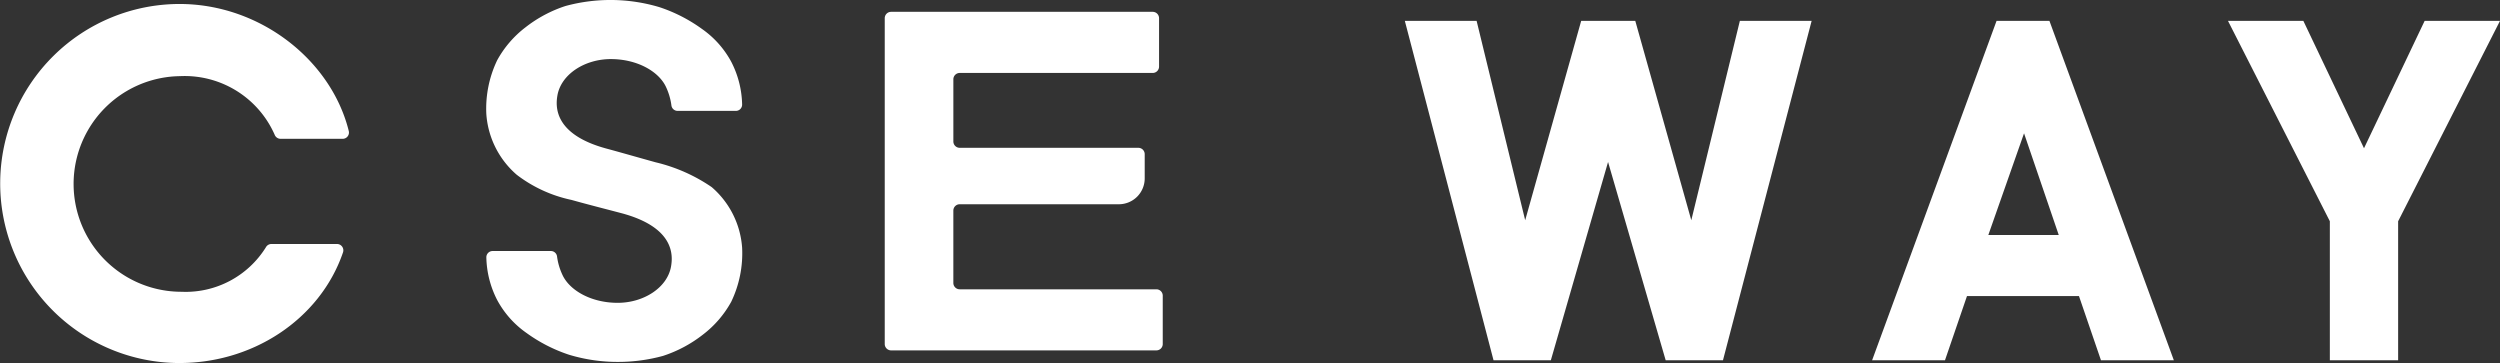<svg xmlns="http://www.w3.org/2000/svg" width="244.908" height="35.564" viewBox="0 0 244.908 35.564">
  <rect x="0" y="0" width="244.908" height="35.564" fill="#333333" stroke="none"/>
  <g id="グループ_82" data-name="グループ 82" transform="translate(0 0)">
    <g id="グループ_79" data-name="グループ 79" transform="translate(137.626 2.046)">
      <path id="パス_159" data-name="パス 159" d="M1564.509,638.28l-5.487-19.529h-5.3l-5.486,19.529-4.758-19.529h-7.032L1545.136,652h5.613l5.606-19.427L1562,652h5.611l8.687-33.252h-7.032Z" transform="translate(-1536.45 -618.751)" fill="#fff"/>
      <path id="パス_160" data-name="パス 160" d="M1626.5,618.751,1614.308,652h7.139l2.155-6.289h10.972l2.155,6.289h7.139l-12.189-33.252Zm6.093,20.977h-6.9l3.5-9.964Z" transform="translate(-1568.537 -618.751)" fill="#fff"/>
      <path id="パス_161" data-name="パス 161" d="M1694.61,618.751l-5.94,12.478-5.94-12.478h-7.384l9.978,19.629V652h6.69V638.38l9.978-19.629Z" transform="translate(-1594.711 -618.751)" fill="#fff"/>
    </g>
    <g id="グループ_81" data-name="グループ 81" transform="translate(0 0)">
      <path id="パス_162" data-name="パス 162" d="M1494.314,618.007v4.739a.623.623,0,0,1-.623.623h-18.906a.623.623,0,0,0-.622.622v6.089a.623.623,0,0,0,.622.622h17.5a.623.623,0,0,1,.623.623V633.7a2.532,2.532,0,0,1-2.532,2.531h-15.592a.623.623,0,0,0-.622.622v7.087a.623.623,0,0,0,.622.623h19.269a.622.622,0,0,1,.622.622v4.739a.622.622,0,0,1-.622.623h-25.989a.623.623,0,0,1-.623-.623v-31.92a.623.623,0,0,1,.623-.623h25.626A.623.623,0,0,1,1494.314,618.007Z" transform="translate(-1380.769 -616.222)" fill="#fff"/>
      <g id="グループ_80" data-name="グループ 80" transform="translate(0 0.391)">
        <path id="パス_163" data-name="パス 163" d="M1351.213,644.385a10.562,10.562,0,0,1-.151-21.123,9.632,9.632,0,0,1,9.276,5.731.626.626,0,0,0,.58.408H1367a.616.616,0,0,0,.605-.752c-1.71-6.937-8.671-12.457-16.589-12.457a17.587,17.587,0,0,0-.471,35.167c7.512.193,14.236-4.245,16.488-10.821a.622.622,0,0,0-.58-.834h-6.432a.622.622,0,0,0-.535.316A9.255,9.255,0,0,1,1351.213,644.385Z" transform="translate(-1333.435 -616.193)" fill="#fff"/>
      </g>
      <path id="パス_164" data-name="パス 164" d="M1415.431,635.173c1.5.424,3.666.973,4.92,1.306,5.184,1.393,5.022,4.131,4.831,5.218-.365,2.076-2.681,3.557-5.23,3.557s-4.644-1.177-5.377-2.673a6.071,6.071,0,0,1-.561-1.882.61.61,0,0,0-.607-.52h-5.7a.613.613,0,0,0-.618.633,9.549,9.549,0,0,0,1.052,4.15,9.3,9.3,0,0,0,2.879,3.242,15.223,15.223,0,0,0,4.176,2.138,16.453,16.453,0,0,0,4.846.7,16.624,16.624,0,0,0,4.352-.589,12.722,12.722,0,0,0,3.9-2.076,10.26,10.26,0,0,0,2.788-3.234,10.965,10.965,0,0,0,1.065-5.269,8.621,8.621,0,0,0-2.984-5.957,16.4,16.4,0,0,0-5.484-2.428c-1.448-.4-3.54-1-4.795-1.338-5.185-1.393-5.022-4.13-4.832-5.218.366-2.076,2.682-3.557,5.231-3.557s4.644,1.177,5.377,2.672a6.091,6.091,0,0,1,.561,1.883.61.61,0,0,0,.607.52h5.7a.613.613,0,0,0,.618-.633,9.532,9.532,0,0,0-1.051-4.15,9.3,9.3,0,0,0-2.879-3.242,15.219,15.219,0,0,0-4.176-2.138,16.749,16.749,0,0,0-9.2-.111,12.733,12.733,0,0,0-3.9,2.076,10.259,10.259,0,0,0-2.788,3.234,10.971,10.971,0,0,0-1.065,5.269,8.661,8.661,0,0,0,2.984,5.957A13.392,13.392,0,0,0,1415.431,635.173Z" transform="translate(-1359.445 -615.588)" fill="#fff"/>
    </g>
  </g>
</svg>
